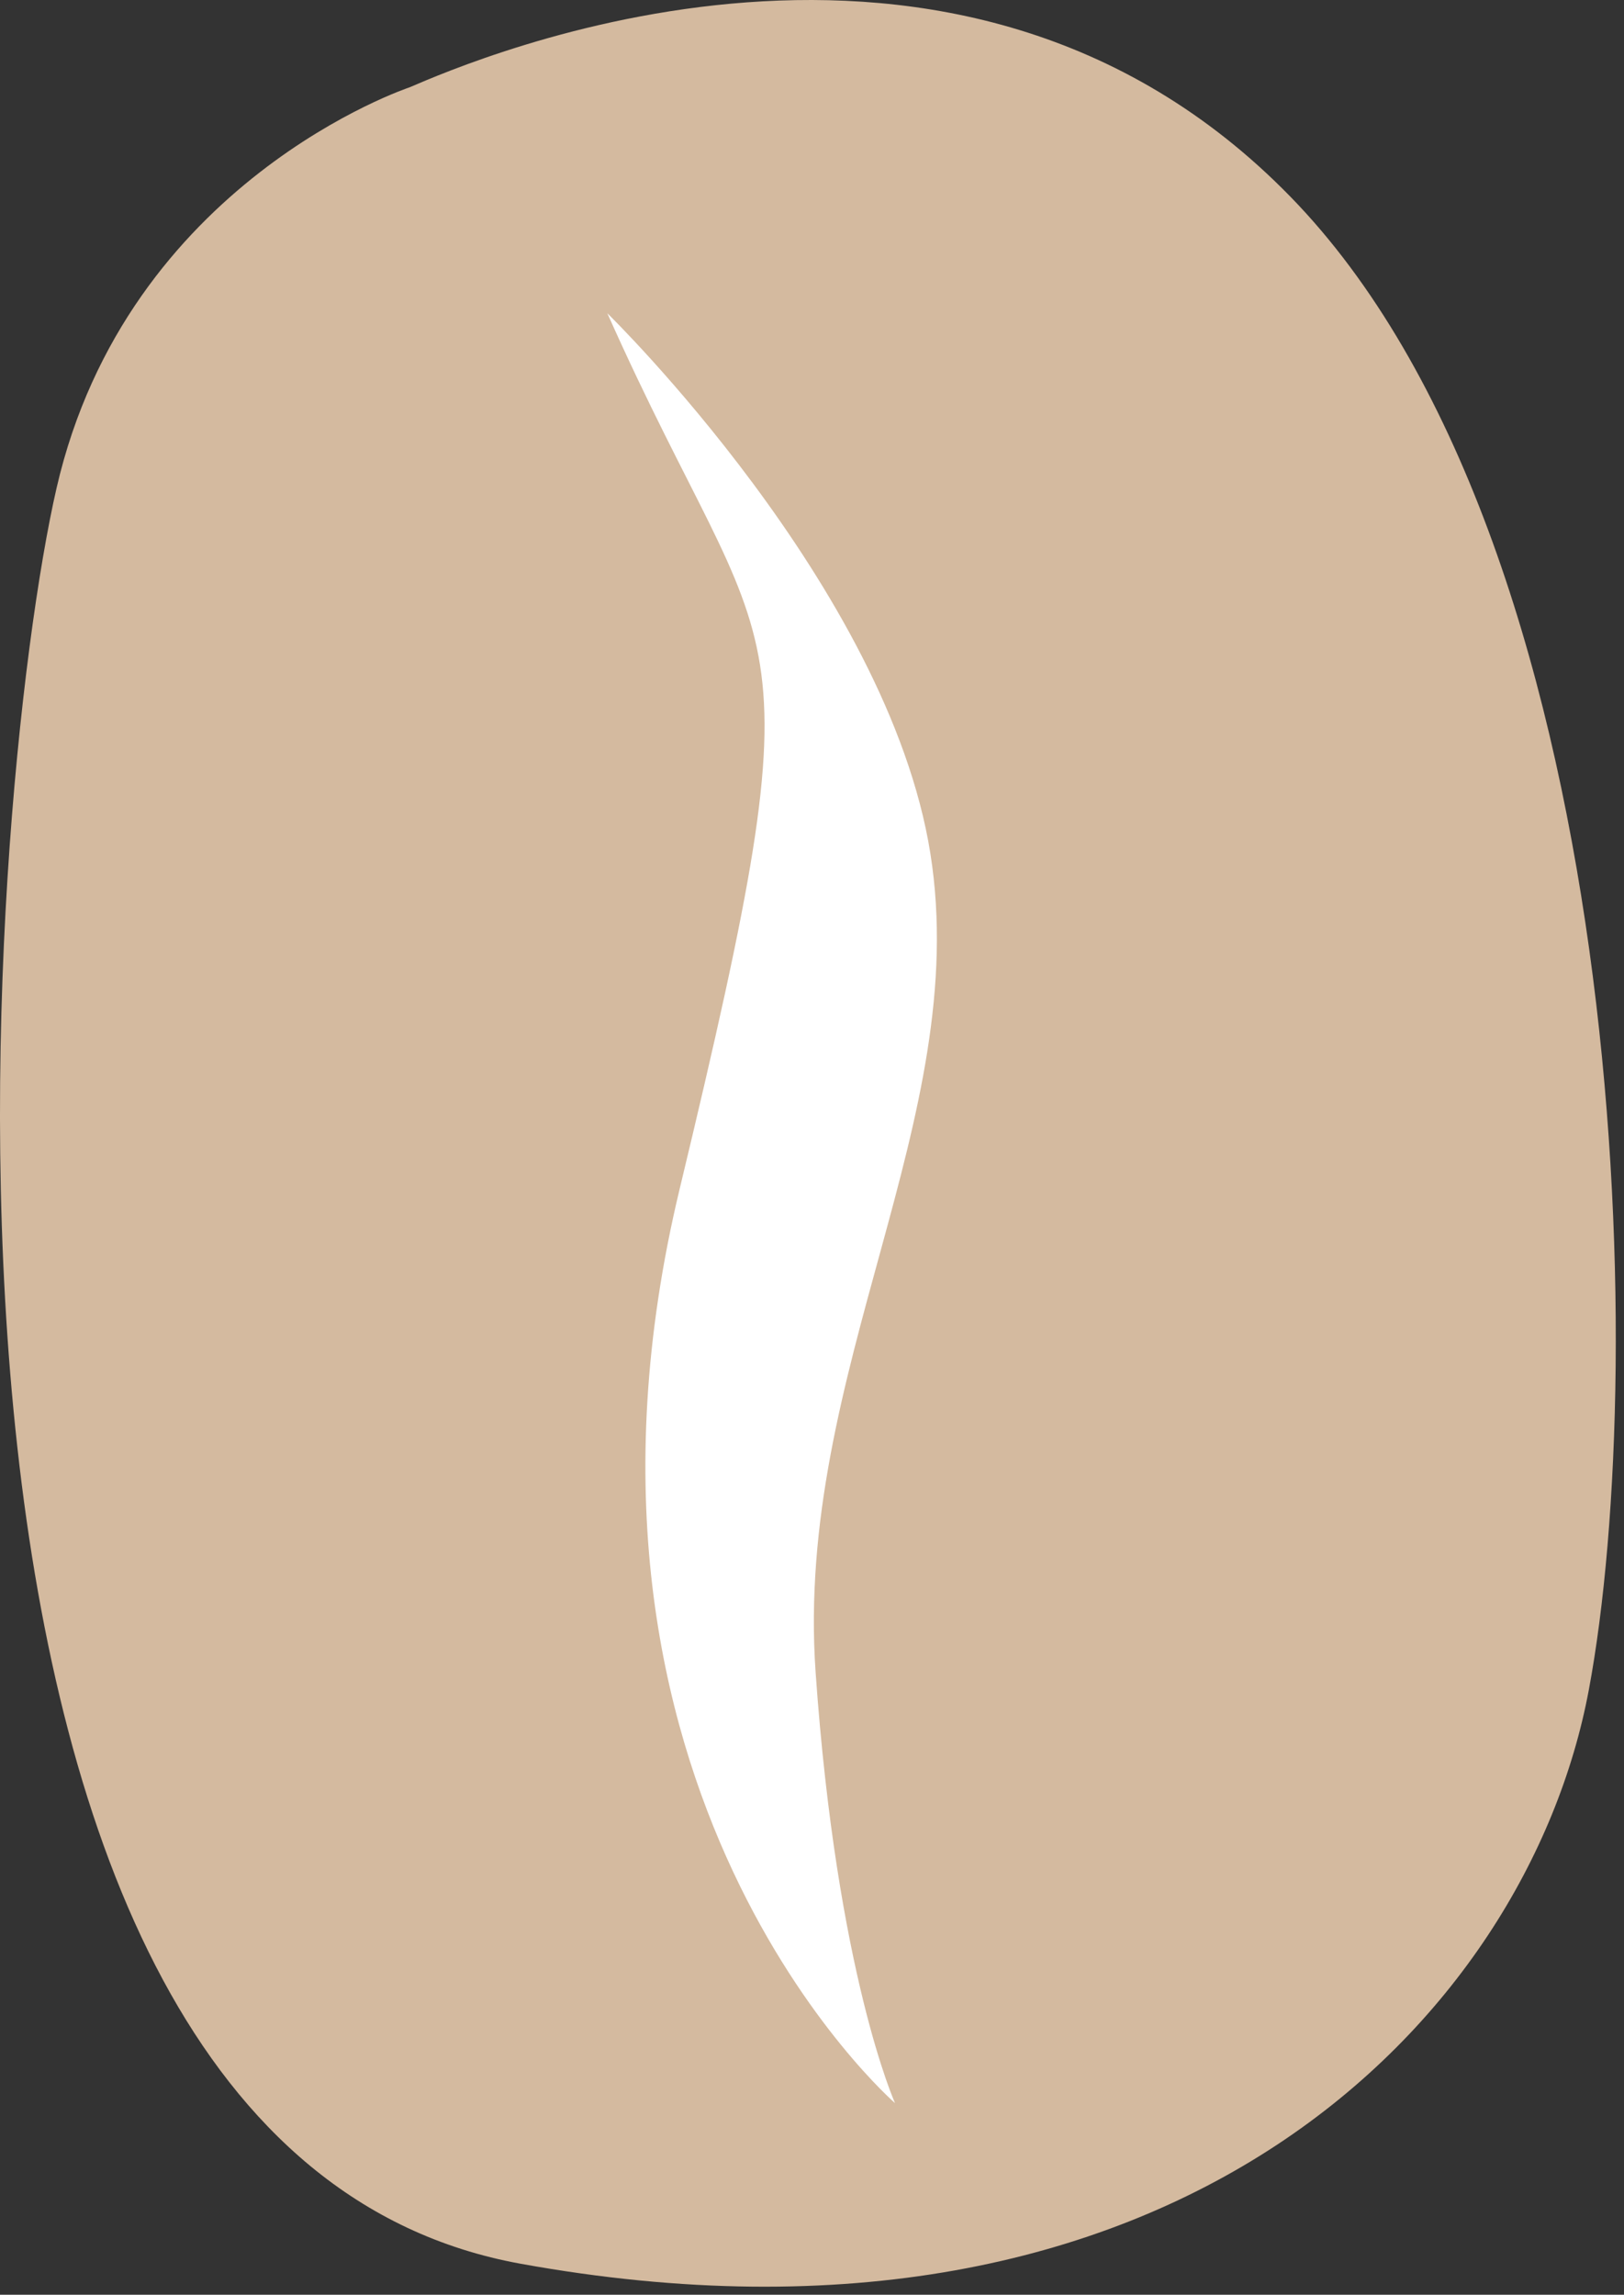 <svg xmlns="http://www.w3.org/2000/svg" xmlns:xlink="http://www.w3.org/1999/xlink" width="92" height="130" viewBox="0 0 92 130">
  <rect x="0" y="0" width="92" height="130" fill="#333333" stroke="none"/>
  <defs>
    <clipPath id="clip-custom_1">
      <rect width="92" height="130"/>
    </clipPath>
  </defs>
  <g id="custom_1" data-name="custom – 1" clip-path="url(#clip-custom_1)">
    <g id="arabica" transform="translate(0.005 0.046)">
      <path id="Path_1" data-name="Path 1" d="M23.2,4.9s-16,5.3-20,22.7S-7.5,121.5,29.5,128.2s57-13.8,60.5-32.5,2.2-65-16.9-84.6S26.7,3.4,23.2,4.9Z" fill="#d4ba9f"/>
      <path id="Path_2" data-name="Path 2" d="M34.4,17.7S50.3,33.2,52.7,48.3,45,77.6,46.2,94.7s4.5,24.4,4.5,24.4S30.3,101.4,38.5,67.3s5.3-28.5-4.1-49.6Z" fill="#fff"/>
    </g>
  </g>
</svg>
